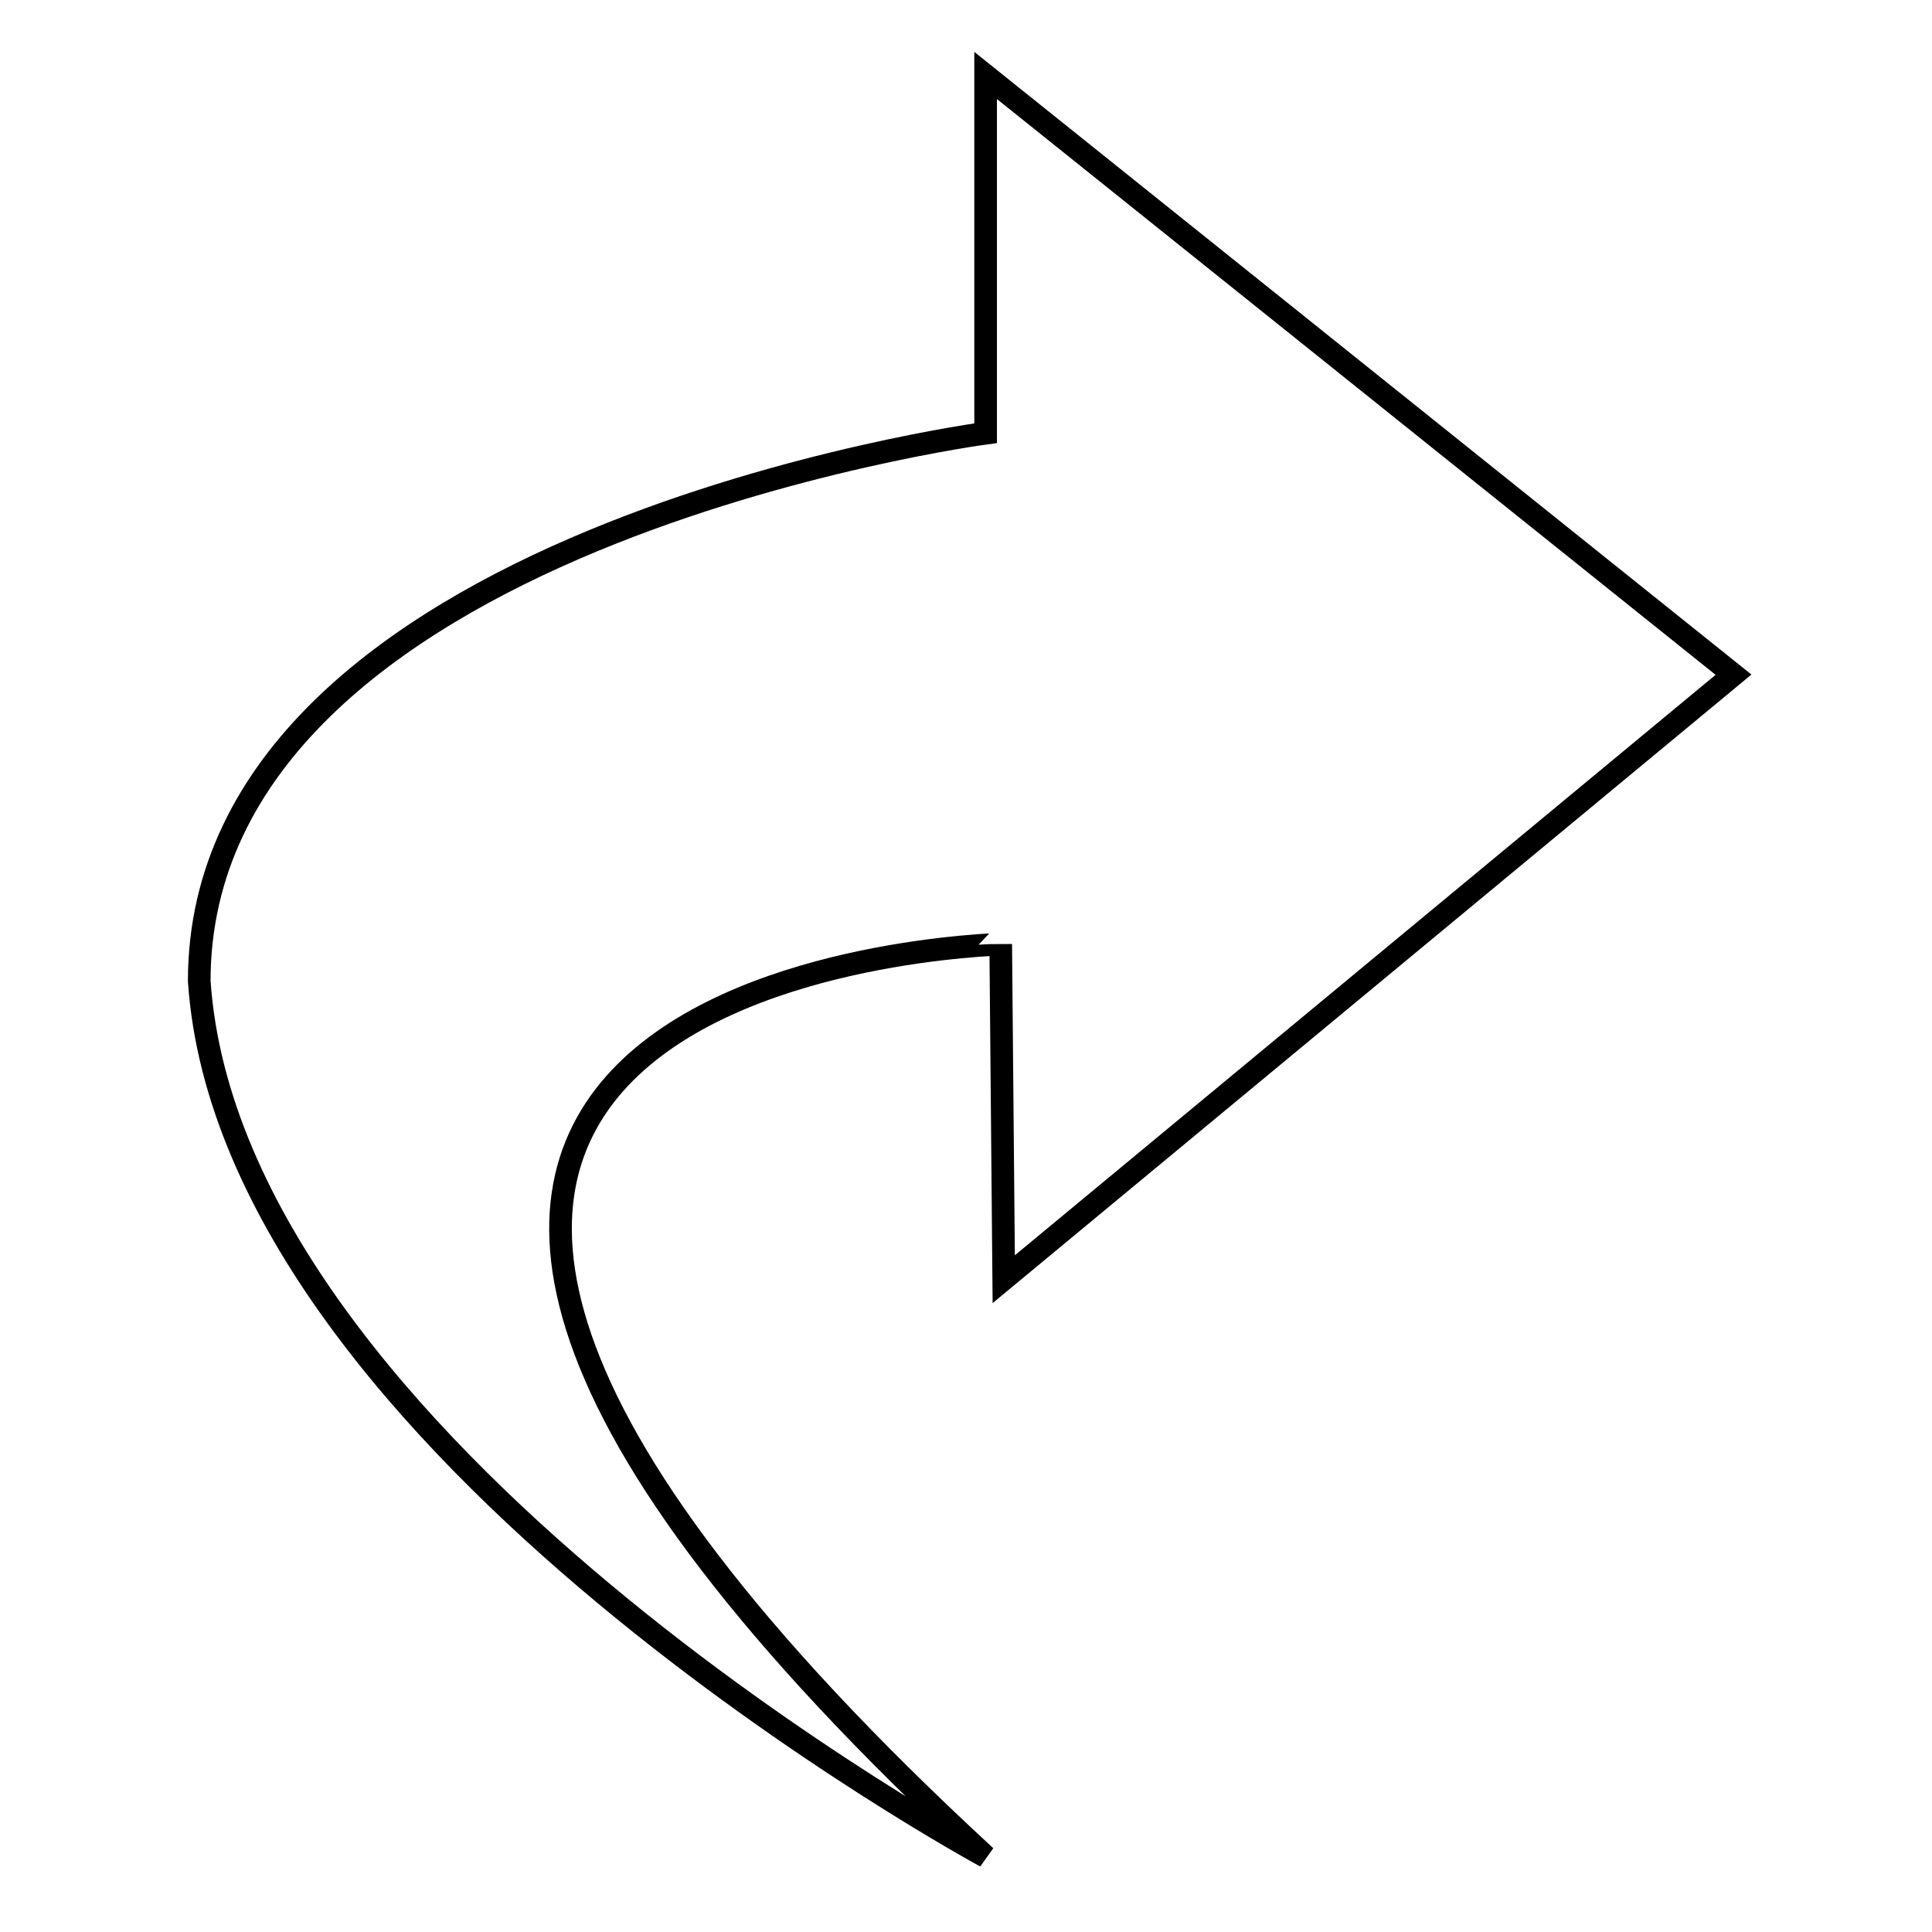 <?xml version="1.0" encoding="utf-8"?>
<!-- Svg Vector Icons : http://www.onlinewebfonts.com/icon -->
<!DOCTYPE svg PUBLIC "-//W3C//DTD SVG 1.1//EN" "http://www.w3.org/Graphics/SVG/1.1/DTD/svg11.dtd">
<svg version="1.1" xmlns="http://www.w3.org/2000/svg" xmlns:xlink="http://www.w3.org/1999/xlink" x="0px" y="0px" viewBox="0 0 256 256" enable-background="new 0 0 256 256" xml:space="preserve">
<g><g><path stroke-width="3" fill-opacity="0" stroke="#000000"  d="M130.6,246c0,0-100-54.1-104.2-116c0-58.7,104.2-72.6,104.2-72.6V10l99.1,79.4L133,169.5l-0.4-44.4C132.6,125.2,2.7,128,130.6,246z"/></g></g>
</svg>